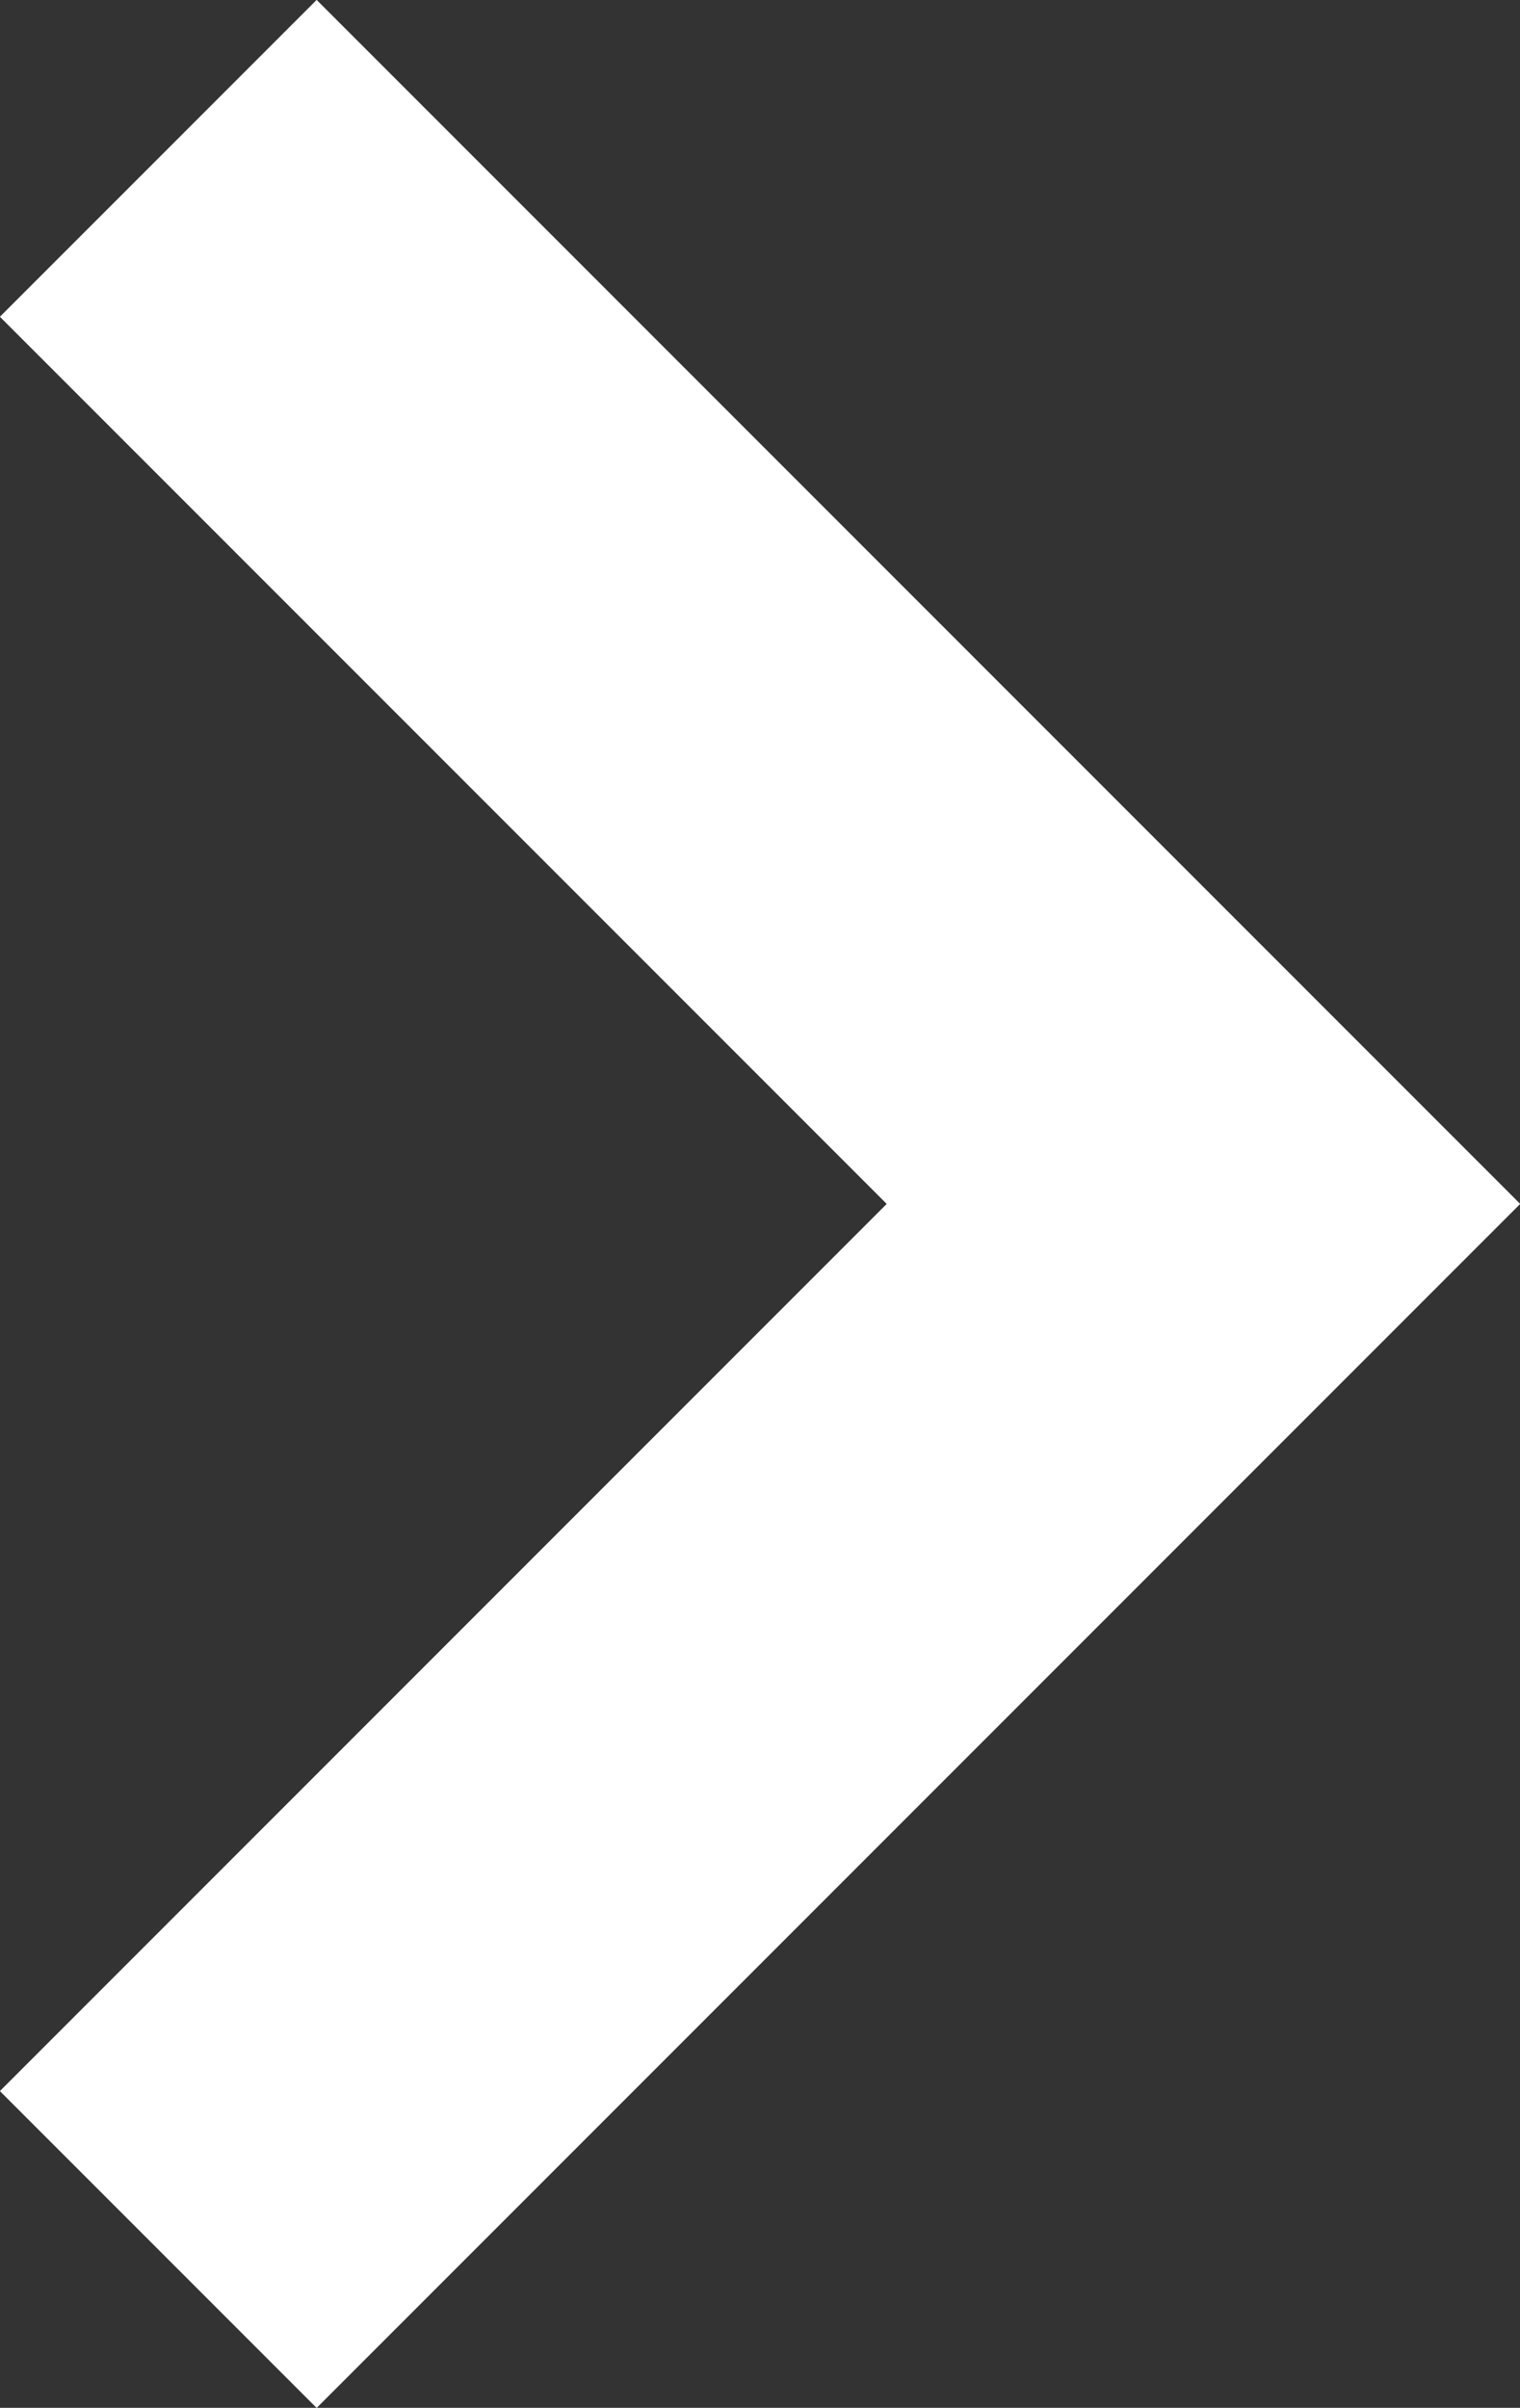 <svg xmlns="http://www.w3.org/2000/svg" viewBox="0 0 10.18 16.12"><rect x="0" y="0" width="10.18" height="16.12" fill="#333333" stroke="none"/><defs><style>.cls-1{fill:none;stroke:#fff;stroke-miterlimit:10;stroke-width:3px;}</style></defs><g id="Layer_2" data-name="Layer 2"><g id="Layer_1-2" data-name="Layer 1"><polyline class="cls-1" points="1.06 1.06 8.06 8.06 1.06 15.06"/></g></g></svg>